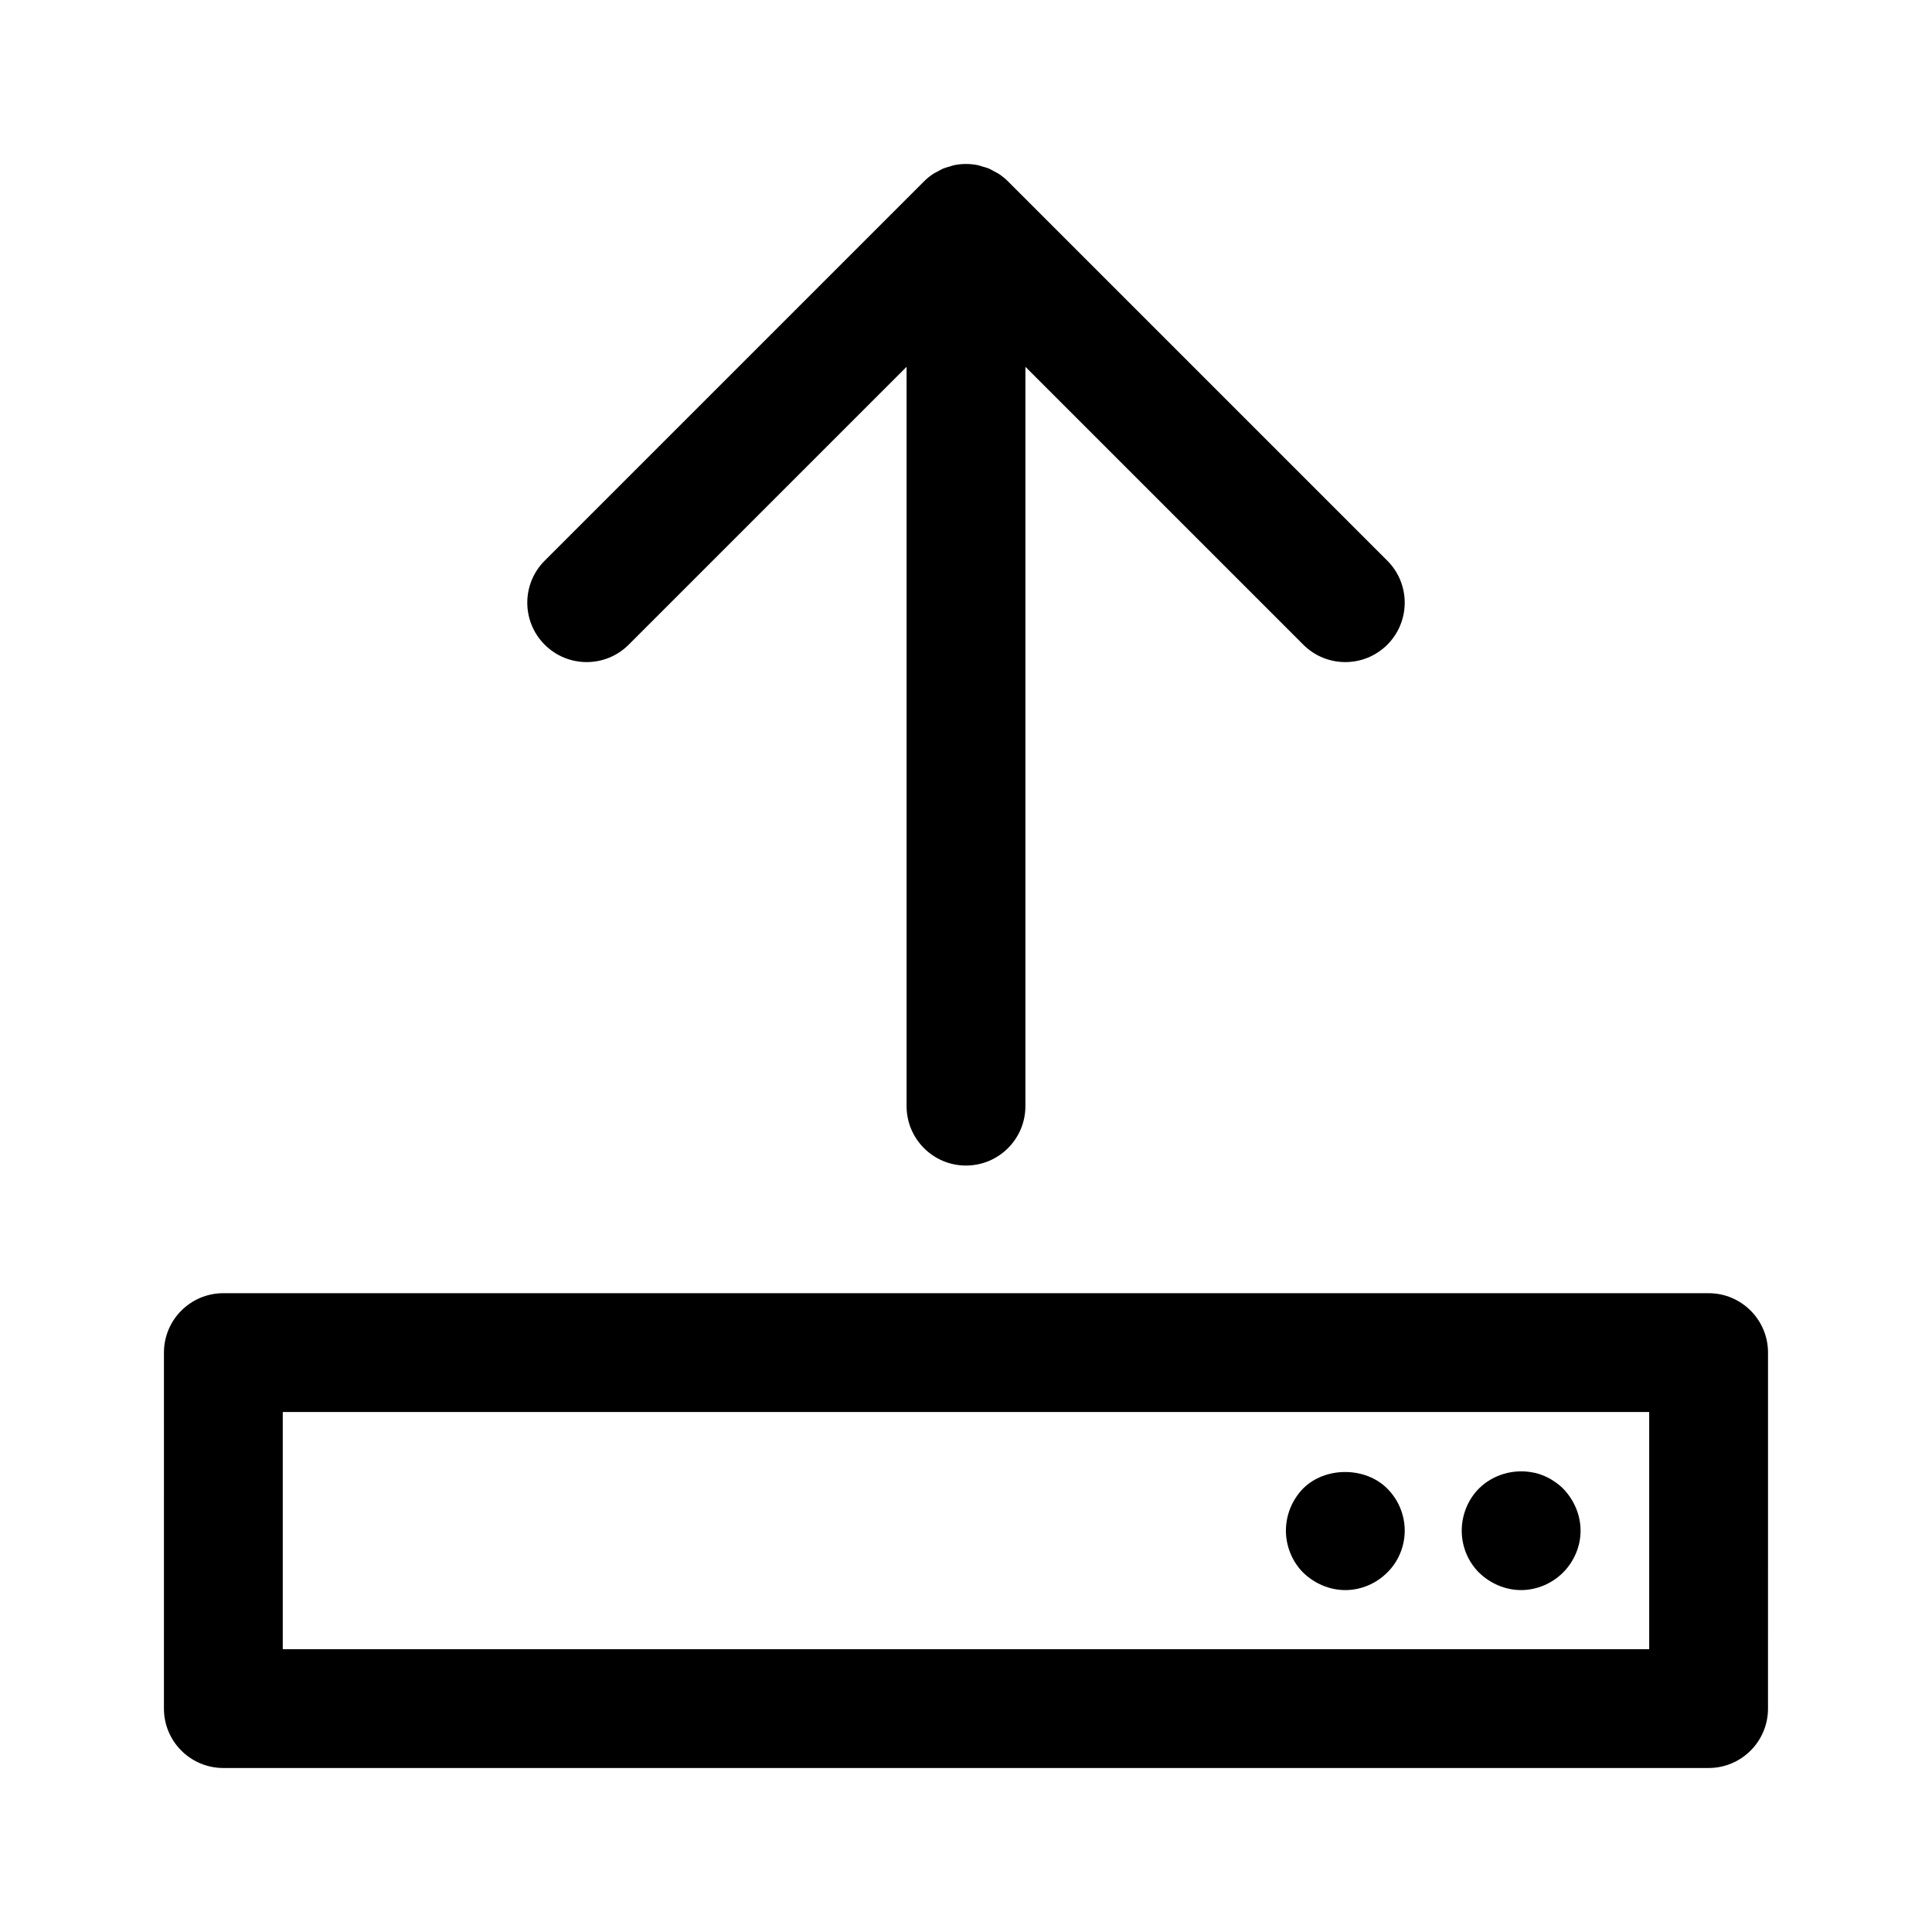<?xml version="1.0" encoding="UTF-8"?>
<!-- Uploaded to: ICON Repo, www.svgrepo.com, Generator: ICON Repo Mixer Tools -->
<svg fill="#000000" width="800px" height="800px" version="1.1" viewBox="144 144 512 512" xmlns="http://www.w3.org/2000/svg">
 <g>
  <path d="m400 452.88c8.695 0 15.742-7.051 15.742-15.742v-195.93l73.645 73.641c3.07 3.074 7.102 4.613 11.133 4.613 4.027 0 8.059-1.539 11.133-4.613 6.148-6.144 6.148-16.117 0-22.262l-100.51-100.51c-0.734-0.734-1.543-1.391-2.406-1.973-0.398-0.266-0.828-0.449-1.242-0.676-0.484-0.266-0.953-0.559-1.469-0.773-0.527-0.219-1.074-0.344-1.617-0.504-0.441-0.129-0.863-0.301-1.32-0.391-2.035-0.406-4.133-0.406-6.168 0-0.457 0.09-0.883 0.262-1.324 0.395-0.539 0.156-1.086 0.281-1.613 0.5-0.52 0.215-0.988 0.512-1.477 0.777-0.414 0.223-0.84 0.406-1.234 0.672-0.867 0.578-1.676 1.234-2.406 1.973l-100.52 100.51c-6.148 6.144-6.148 16.117 0 22.262 6.141 6.148 16.121 6.148 22.262 0l73.645-73.641v195.93c0 8.695 7.051 15.746 15.746 15.746z"/>
  <path d="m596.8 486.71h-393.61c-8.695 0-15.742 7.051-15.742 15.742l-0.004 94.344c0 8.695 7.051 15.742 15.742 15.742h393.61c8.695 0 15.742-7.051 15.742-15.742l0.004-94.344c0-8.695-7.051-15.742-15.742-15.742zm-15.746 94.34h-362.12v-62.852h362.12z"/>
  <path d="m500.52 565.39c4.172 0 8.188-1.73 11.098-4.644 2.996-2.914 4.648-7.008 4.648-11.102 0-4.172-1.652-8.188-4.648-11.176-5.824-5.828-16.453-5.828-22.277 0-2.91 2.992-4.562 7.008-4.562 11.176 0 4.094 1.652 8.188 4.562 11.102 2.992 2.914 7.008 4.644 11.18 4.644z"/>
  <path d="m547.12 565.39c4.094 0 8.188-1.73 11.098-4.644 2.914-2.914 4.648-6.926 4.648-11.102 0-4.172-1.734-8.188-4.648-11.176-0.707-0.707-1.496-1.336-2.359-1.891-0.863-0.625-1.809-1.098-2.758-1.496-0.945-0.391-1.887-0.707-2.914-0.863-5.117-1.023-10.625 0.629-14.246 4.25-2.914 2.914-4.566 7.008-4.566 11.176 0 4.176 1.652 8.188 4.566 11.102 2.992 2.914 7.008 4.644 11.18 4.644z"/>
 </g>
</svg>